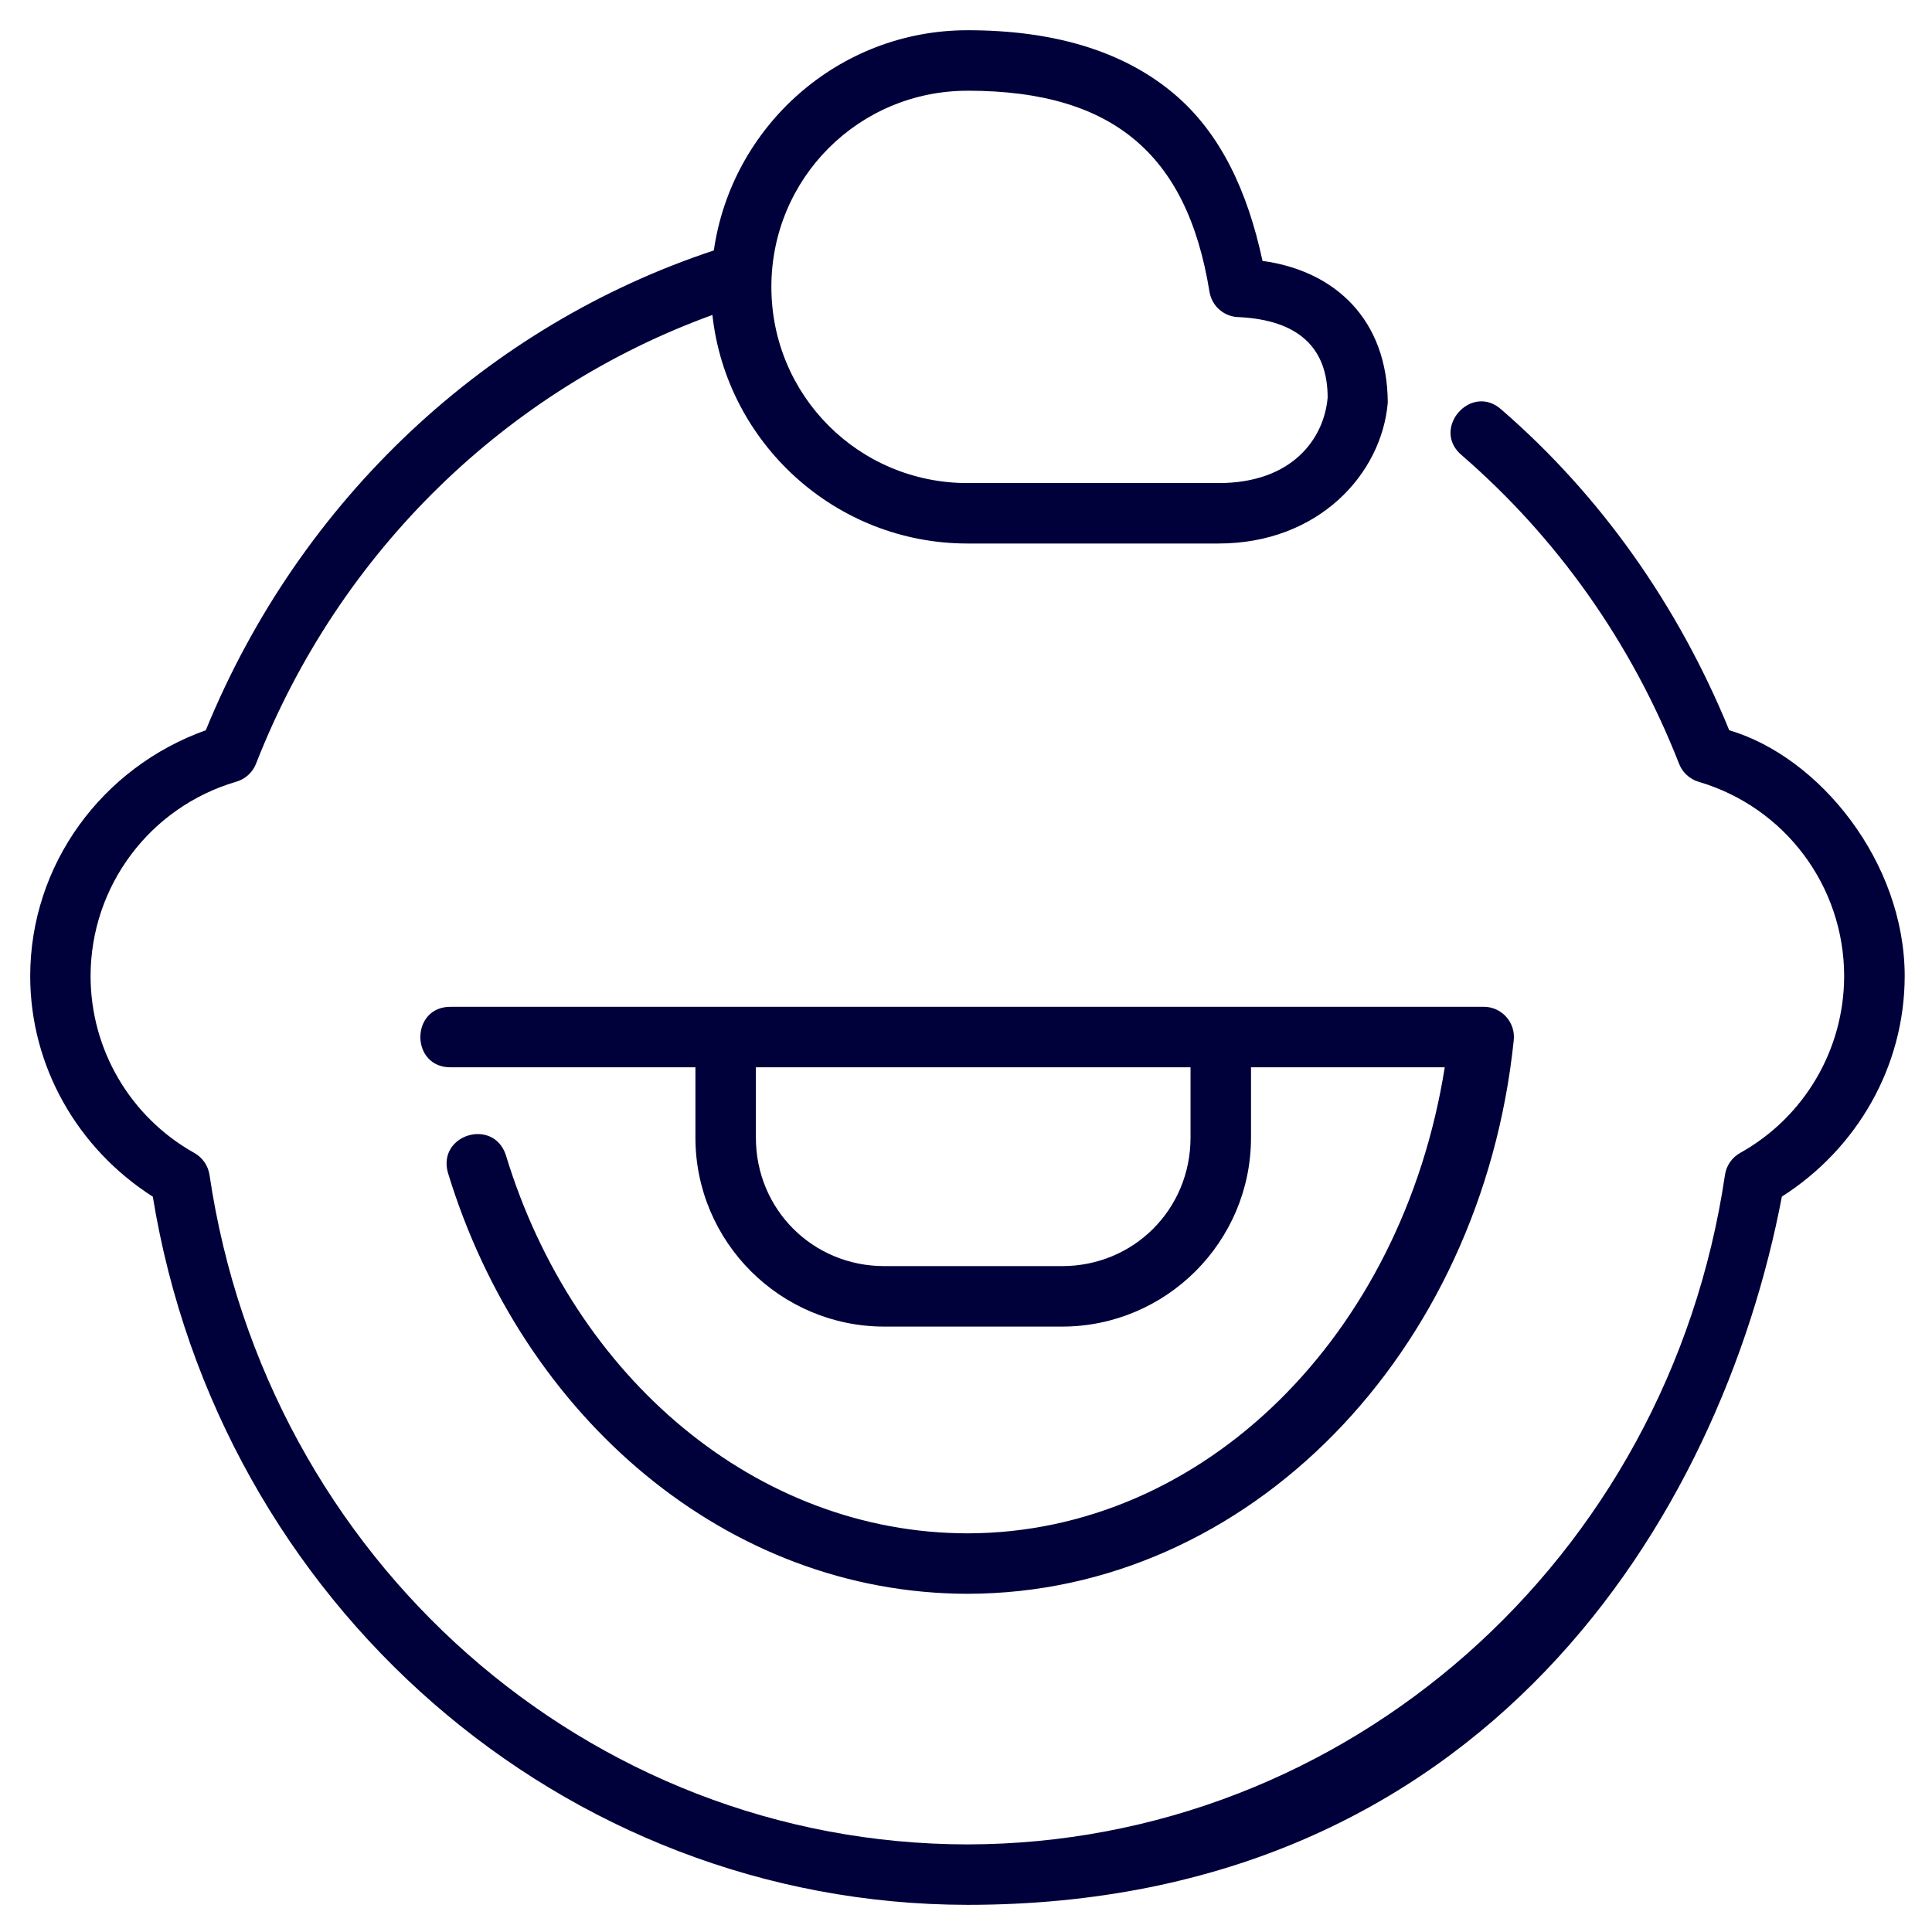 <svg id="svg4593" height="512" viewBox="0 0 16.933 16.933" width="512"
    xmlns="http://www.w3.org/2000/svg" xmlns:svg="http://www.w3.org/2000/svg">
    <clipPath id="clipPath5337">
        <path id="rect5339" d="m34.774 274.321h35.435v25.702h-35.435z" />
    </clipPath>
    <clipPath id="clipPath4542">
        <path id="rect4544" d="m-535.214-48.848h501.574v185.586h-501.574z" />
    </clipPath>
    <clipPath id="clipPath11017">
        <path id="rect11019" d="m36.669 153.503h29.654v28.999h-29.654z" transform="rotate(-90)"
            vector-effect="none" />
    </clipPath>
    <clipPath id="clipPath11444">
        <path id="rect11446" d="m-143.933 265.779h28.84v29.104h-28.84z" transform="rotate(-90)"
            vector-effect="none" />
    </clipPath>
    <clipPath id="clipPath11781">
        <rect id="rect11783" height="32.411" rx=".634" transform="rotate(-90)" width="32.941"
            x="-145.124" y="181.377" />
    </clipPath>
    <clipPath id="clipPath11499">
        <path id="rect11501" d="m-551.399-9.261h16.064v16.347h-16.064z" vector-effect="none" />
    </clipPath>
    <g id="layer1" transform="translate(0 -280.067)">
        <path id="path28911"
            d="m32 1c-4.266 0-7.801 3.177-8.391 7.283-7.482 2.477-13.671 8.209-16.803 15.869-3.438 1.23-5.804 4.445-5.807 8.133.002 2.979 1.563 5.702 4.055 7.293 2.198 13.46 13.557 23.41 26.945 23.422 17.09 0 24.915-12.832 26.934-23.424 2.493-1.589 4.058-4.31 4.062-7.289 0-3.78-2.822-7.255-5.803-8.135-1.704-4.166-4.282-7.786-7.52-10.592-1.01-.934-2.377.641-1.311 1.51 3.101 2.688 5.592 6.153 7.172 10.191.112.288.352.508.648.596 2.855.841 4.809 3.45 4.812 6.426-.003 2.429-1.316 4.664-3.438 5.848-.272.151-.458.419-.504.727-1.879 12.737-12.524 22.125-25.055 22.143-12.536-.011-23.186-9.399-25.066-22.141-.046-.307-.231-.575-.502-.727-2.119-1.186-3.43-3.419-3.432-5.848.002-2.981 1.962-5.594 4.822-6.432.297-.087.537-.306.65-.594 2.77-7.08 8.348-12.394 15.094-14.842.466 4.24 4.072 7.558 8.434 7.559h8.305c3.297 0 5.394-2.286 5.598-4.658-.011-2.738-1.736-4.362-4.143-4.689-.493-2.307-1.394-4.237-2.93-5.529-1.702-1.433-4.013-2.1-6.83-2.1zm0 2c2.507 0 4.283.572 5.541 1.631 1.258 1.059 2.08 2.669 2.461 5.018.079.484.496.839.986.84 1.951.099 2.922 1.01 2.922 2.658-.118 1.372-1.181 2.83-3.605 2.83h-8.305c-3.595-0-6.488-2.893-6.488-6.488 0-3.595 2.893-6.488 6.488-6.488zm-17.074 30.299c-1.364-.031-1.364 2.031 0 2h8.074v2.326c0 3.445 2.805 6.25 6.25 6.25h5.875c3.445 0 6.25-2.805 6.25-6.25v-2.326h6.408c-1.412 8.888-7.984 15.403-15.783 15.414-6.95-.008-13.021-5.108-15.273-12.52-.413-1.223-2.247-.672-1.918.576 2.47 8.129 9.258 13.933 17.184 13.943.003 0.0.005 0.0.008 0 9.285-.008 16.991-7.947 18.064-18.307.064-.59-.397-1.105-.99-1.107zm10.074 2h14.375v2.326c0 2.372-1.878 4.25-4.25 4.25h-5.875c-2.372 0-4.25-1.878-4.25-4.25z"
            fill="#00003a" transform="matrix(.265 0 0 .265 0 280.067)"
            font-variant-ligatures="normal" font-variant-position="normal"
            font-variant-caps="normal" font-variant-numeric="normal"
            font-variant-alternates="normal" font-feature-settings="normal" text-indent="0"
            text-align="start" text-decoration-line="none" text-decoration-style="solid"
            text-decoration-color="#000000" text-transform="none" text-orientation="mixed"
            white-space="normal" shape-padding="0" isolation="auto" mix-blend-mode="normal"
            solid-color="#000000" solid-opacity="1" vector-effect="none" />
    </g>
</svg>